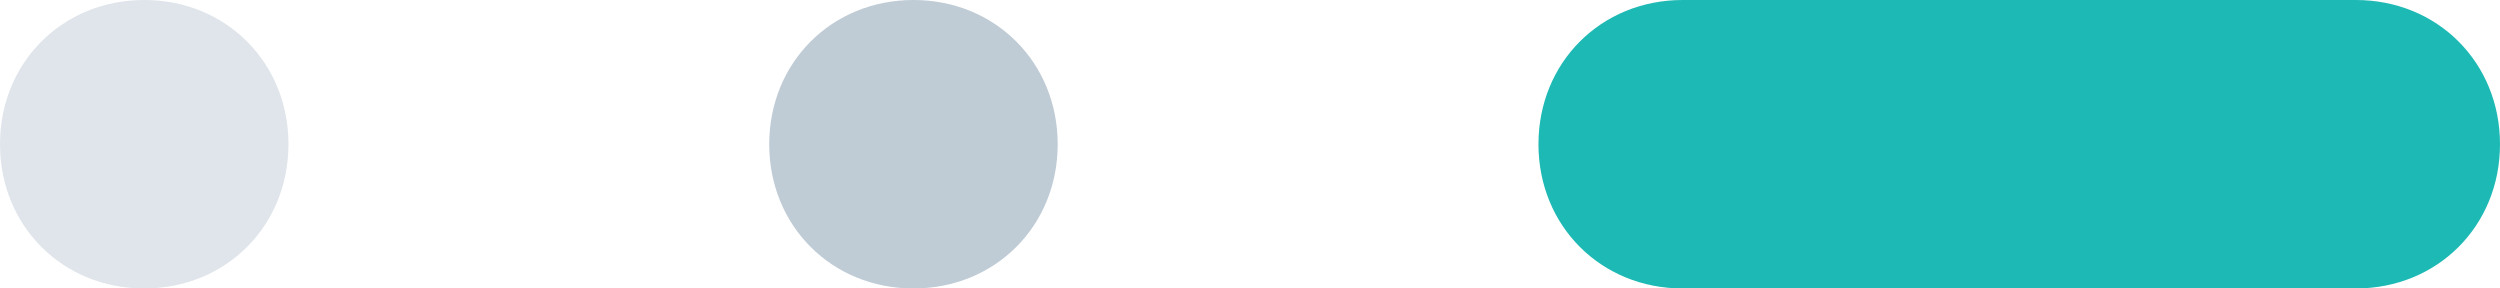 <?xml version="1.0" encoding="utf-8"?>
<!-- Generator: Adobe Illustrator 24.0.2, SVG Export Plug-In . SVG Version: 6.00 Build 0)  -->
<svg version="1.1" id="Capa_1" xmlns="http://www.w3.org/2000/svg" xmlns:xlink="http://www.w3.org/1999/xlink" x="0px" y="0px"
	 viewBox="0 0 52 6" style="enable-background:new 0 0 52 6;" xml:space="preserve">
<style type="text/css">
	.st0{fill-rule:evenodd;clip-rule:evenodd;fill:#1DB9B4;}
	.st1{opacity:0.4;fill-rule:evenodd;clip-rule:evenodd;fill:#617D97;enable-background:new    ;}
	.st2{opacity:0.2;fill-rule:evenodd;clip-rule:evenodd;fill:#617D97;enable-background:new    ;}
</style>
<title>C8F0313B-3CDB-4AFF-8F46-CBADFCEE114E</title>
<path id="Rectangle-66" class="st0" d="M35,0h14c1.7,0,3,1.3,3,3l0,0c0,1.7-1.3,3-3,3H35c-1.7,0-3-1.3-3-3l0,0C32,1.3,33.3,0,35,0z"
	/>
<path id="Rectangle-66-Copy" class="st1" d="M16,3c0-1.7,1.3-3,3-3l0,0c1.7,0,3,1.3,3,3l0,0c0,1.7-1.3,3-3,3l0,0C17.3,6,16,4.7,16,3
	L16,3z"/>
<path id="Rectangle-66-Copy-2" class="st2" d="M0,3c0-1.7,1.3-3,3-3l0,0c1.7,0,3,1.3,3,3l0,0c0,1.7-1.3,3-3,3l0,0C1.3,6,0,4.7,0,3
	L0,3z"/>
</svg>
